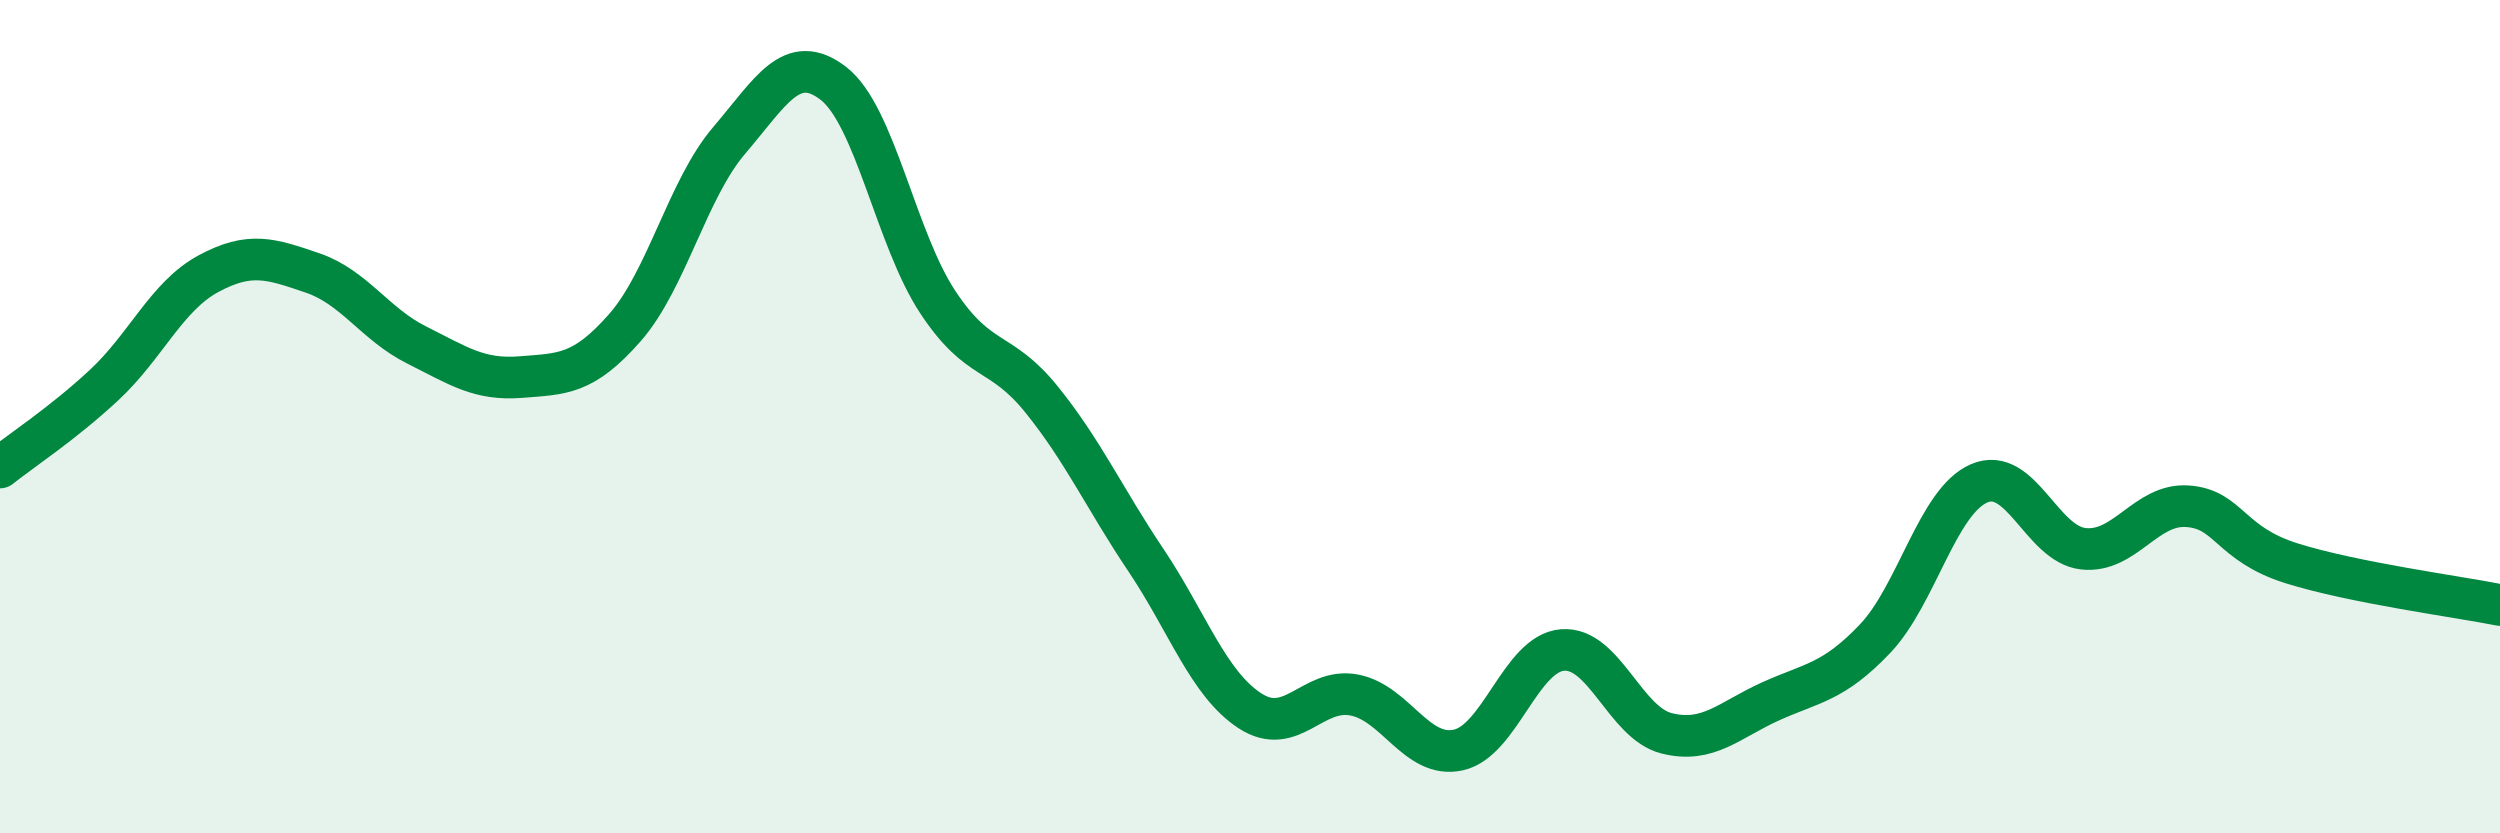 
    <svg width="60" height="20" viewBox="0 0 60 20" xmlns="http://www.w3.org/2000/svg">
      <path
        d="M 0,11.22 C 0.5,10.82 1.5,10.17 2.5,9.24 C 3.5,8.31 4,7.11 5,6.57 C 6,6.03 6.5,6.21 7.5,6.55 C 8.5,6.89 9,7.78 10,8.28 C 11,8.78 11.5,9.13 12.5,9.05 C 13.5,8.97 14,9 15,7.86 C 16,6.72 16.5,4.54 17.5,3.37 C 18.5,2.2 19,1.23 20,2 C 21,2.77 21.5,5.72 22.5,7.24 C 23.5,8.76 24,8.35 25,9.59 C 26,10.83 26.5,11.95 27.5,13.44 C 28.5,14.93 29,16.41 30,17.06 C 31,17.71 31.5,16.49 32.5,16.68 C 33.5,16.87 34,18.22 35,18 C 36,17.78 36.5,15.68 37.5,15.6 C 38.5,15.52 39,17.35 40,17.6 C 41,17.85 41.5,17.28 42.5,16.83 C 43.5,16.38 44,16.38 45,15.33 C 46,14.28 46.5,12.03 47.5,11.6 C 48.5,11.17 49,13.06 50,13.17 C 51,13.28 51.5,12.08 52.5,12.15 C 53.5,12.22 53.5,13.05 55,13.52 C 56.5,13.99 59,14.32 60,14.52L60 20L0 20Z"
        fill="#008740"
        opacity="0.1"
        stroke-linecap="round"
        stroke-linejoin="round"
      />
      <path
        d="M 0,11.22 C 0.5,10.82 1.5,10.17 2.5,9.24 C 3.5,8.31 4,7.11 5,6.57 C 6,6.03 6.5,6.21 7.5,6.55 C 8.5,6.89 9,7.78 10,8.28 C 11,8.78 11.5,9.13 12.5,9.05 C 13.5,8.97 14,9 15,7.86 C 16,6.72 16.5,4.54 17.5,3.37 C 18.5,2.2 19,1.23 20,2 C 21,2.77 21.5,5.72 22.5,7.24 C 23.5,8.76 24,8.35 25,9.59 C 26,10.83 26.5,11.95 27.5,13.44 C 28.5,14.93 29,16.41 30,17.06 C 31,17.71 31.5,16.49 32.5,16.68 C 33.5,16.87 34,18.22 35,18 C 36,17.78 36.5,15.68 37.5,15.6 C 38.5,15.52 39,17.35 40,17.6 C 41,17.85 41.5,17.28 42.5,16.83 C 43.5,16.38 44,16.38 45,15.33 C 46,14.28 46.5,12.03 47.5,11.6 C 48.5,11.17 49,13.06 50,13.17 C 51,13.28 51.5,12.08 52.5,12.15 C 53.5,12.22 53.5,13.05 55,13.52 C 56.5,13.99 59,14.32 60,14.52"
        stroke="#008740"
        stroke-width="1"
        fill="none"
        stroke-linecap="round"
        stroke-linejoin="round"
      />
    </svg>
  